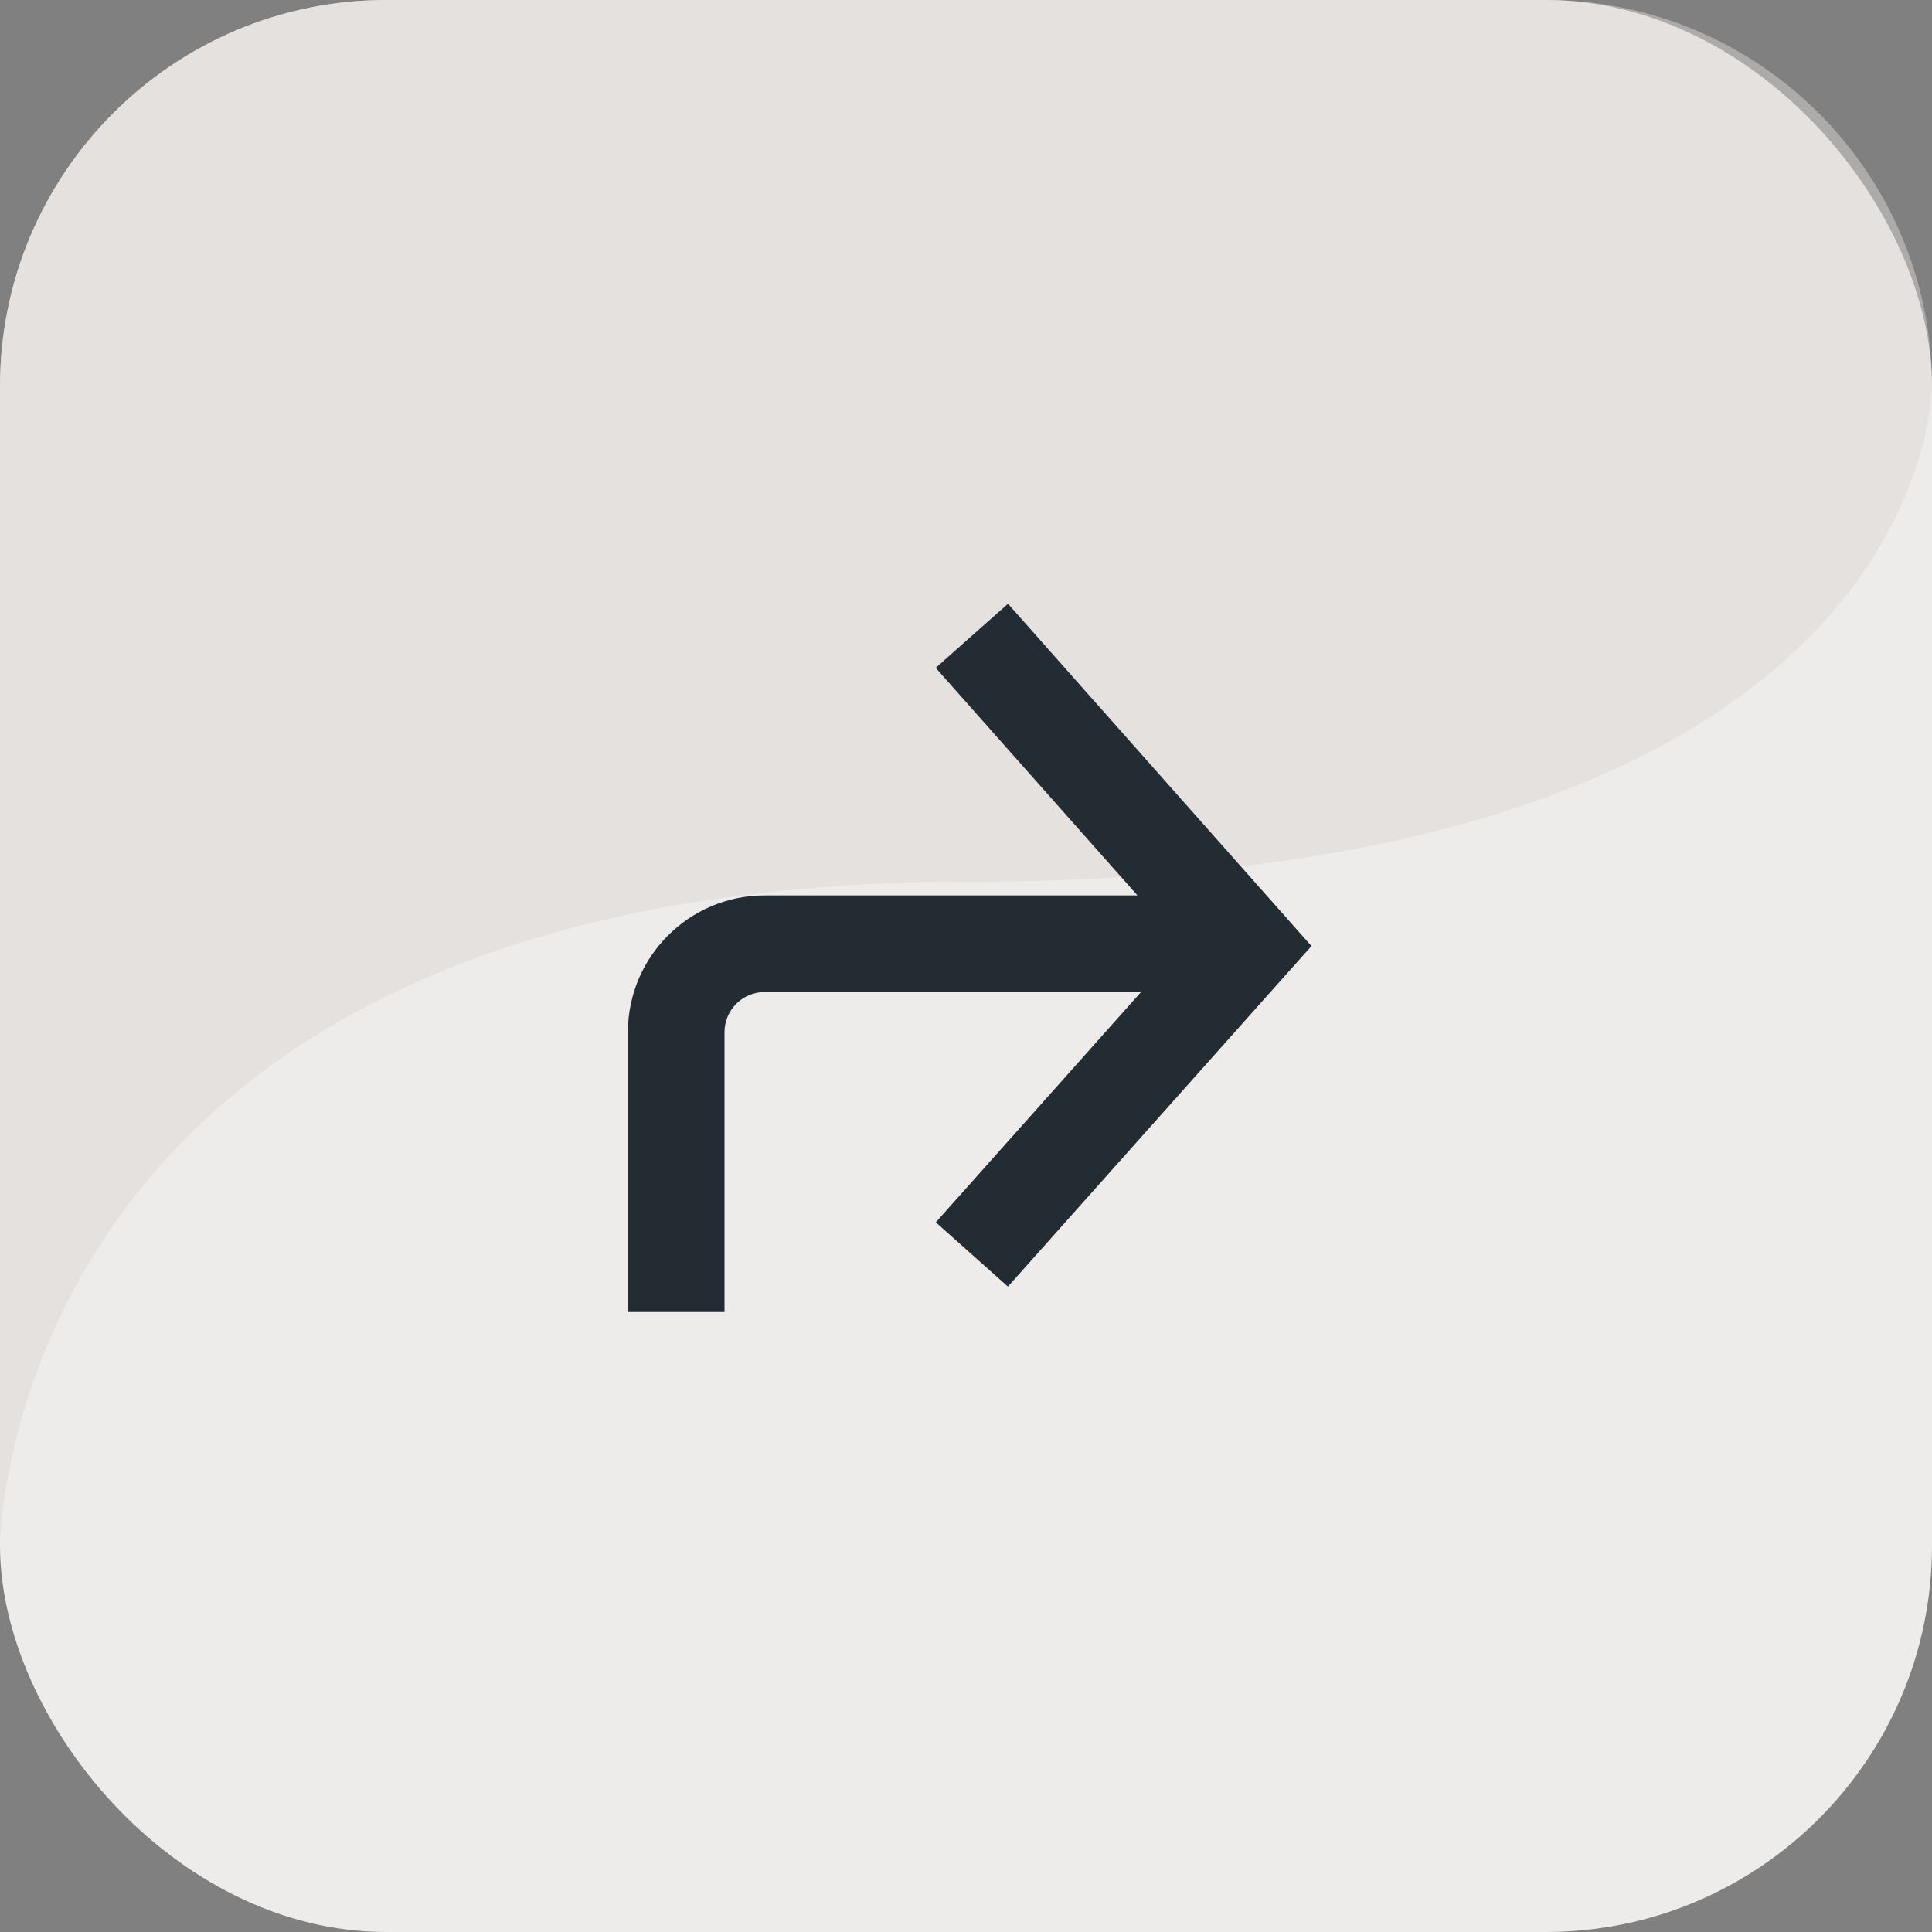 <svg xmlns="http://www.w3.org/2000/svg" width="40" height="40" viewBox="0 0 40 40">
    <rect x="0" y="0" width="40" height="40" fill="#808080" stroke="none"/>
    <g fill="none" fill-rule="evenodd">
        <g>
            <g>
                <g>
                    <g transform="translate(-495 -453) translate(24 336) translate(452 117) translate(19)">
                        <rect width="40" height="40" fill="#EEECEA" rx="8"/>
                        <path fill="#DAD6D3" d="M0 32V8c0-4.418 3.581-8 8-8h24c4.418 0 8 3.582 8 8 0 0 .042 10.255-19.964 10.255C.031 18.255 0 32 0 32" opacity=".5"/>
                        <g>
                            <path d="M0 0L24 0 24 24 0 24z" transform="translate(8 8)"/>
                            <path fill="#242C33" d="M7 13.369c0-.458.373-.83.83-.83h7.794l-4.249 4.768 1.493 1.331 6.284-7.051L12.869 4.5l-1.496 1.327 4.177 4.712H7.83c-1.56 0-2.83 1.269-2.83 2.83v5.795h2v-5.795z" transform="translate(8 8)"/>
                        </g>
                    </g>
                </g>
            </g>
        </g>
    </g>
</svg>
